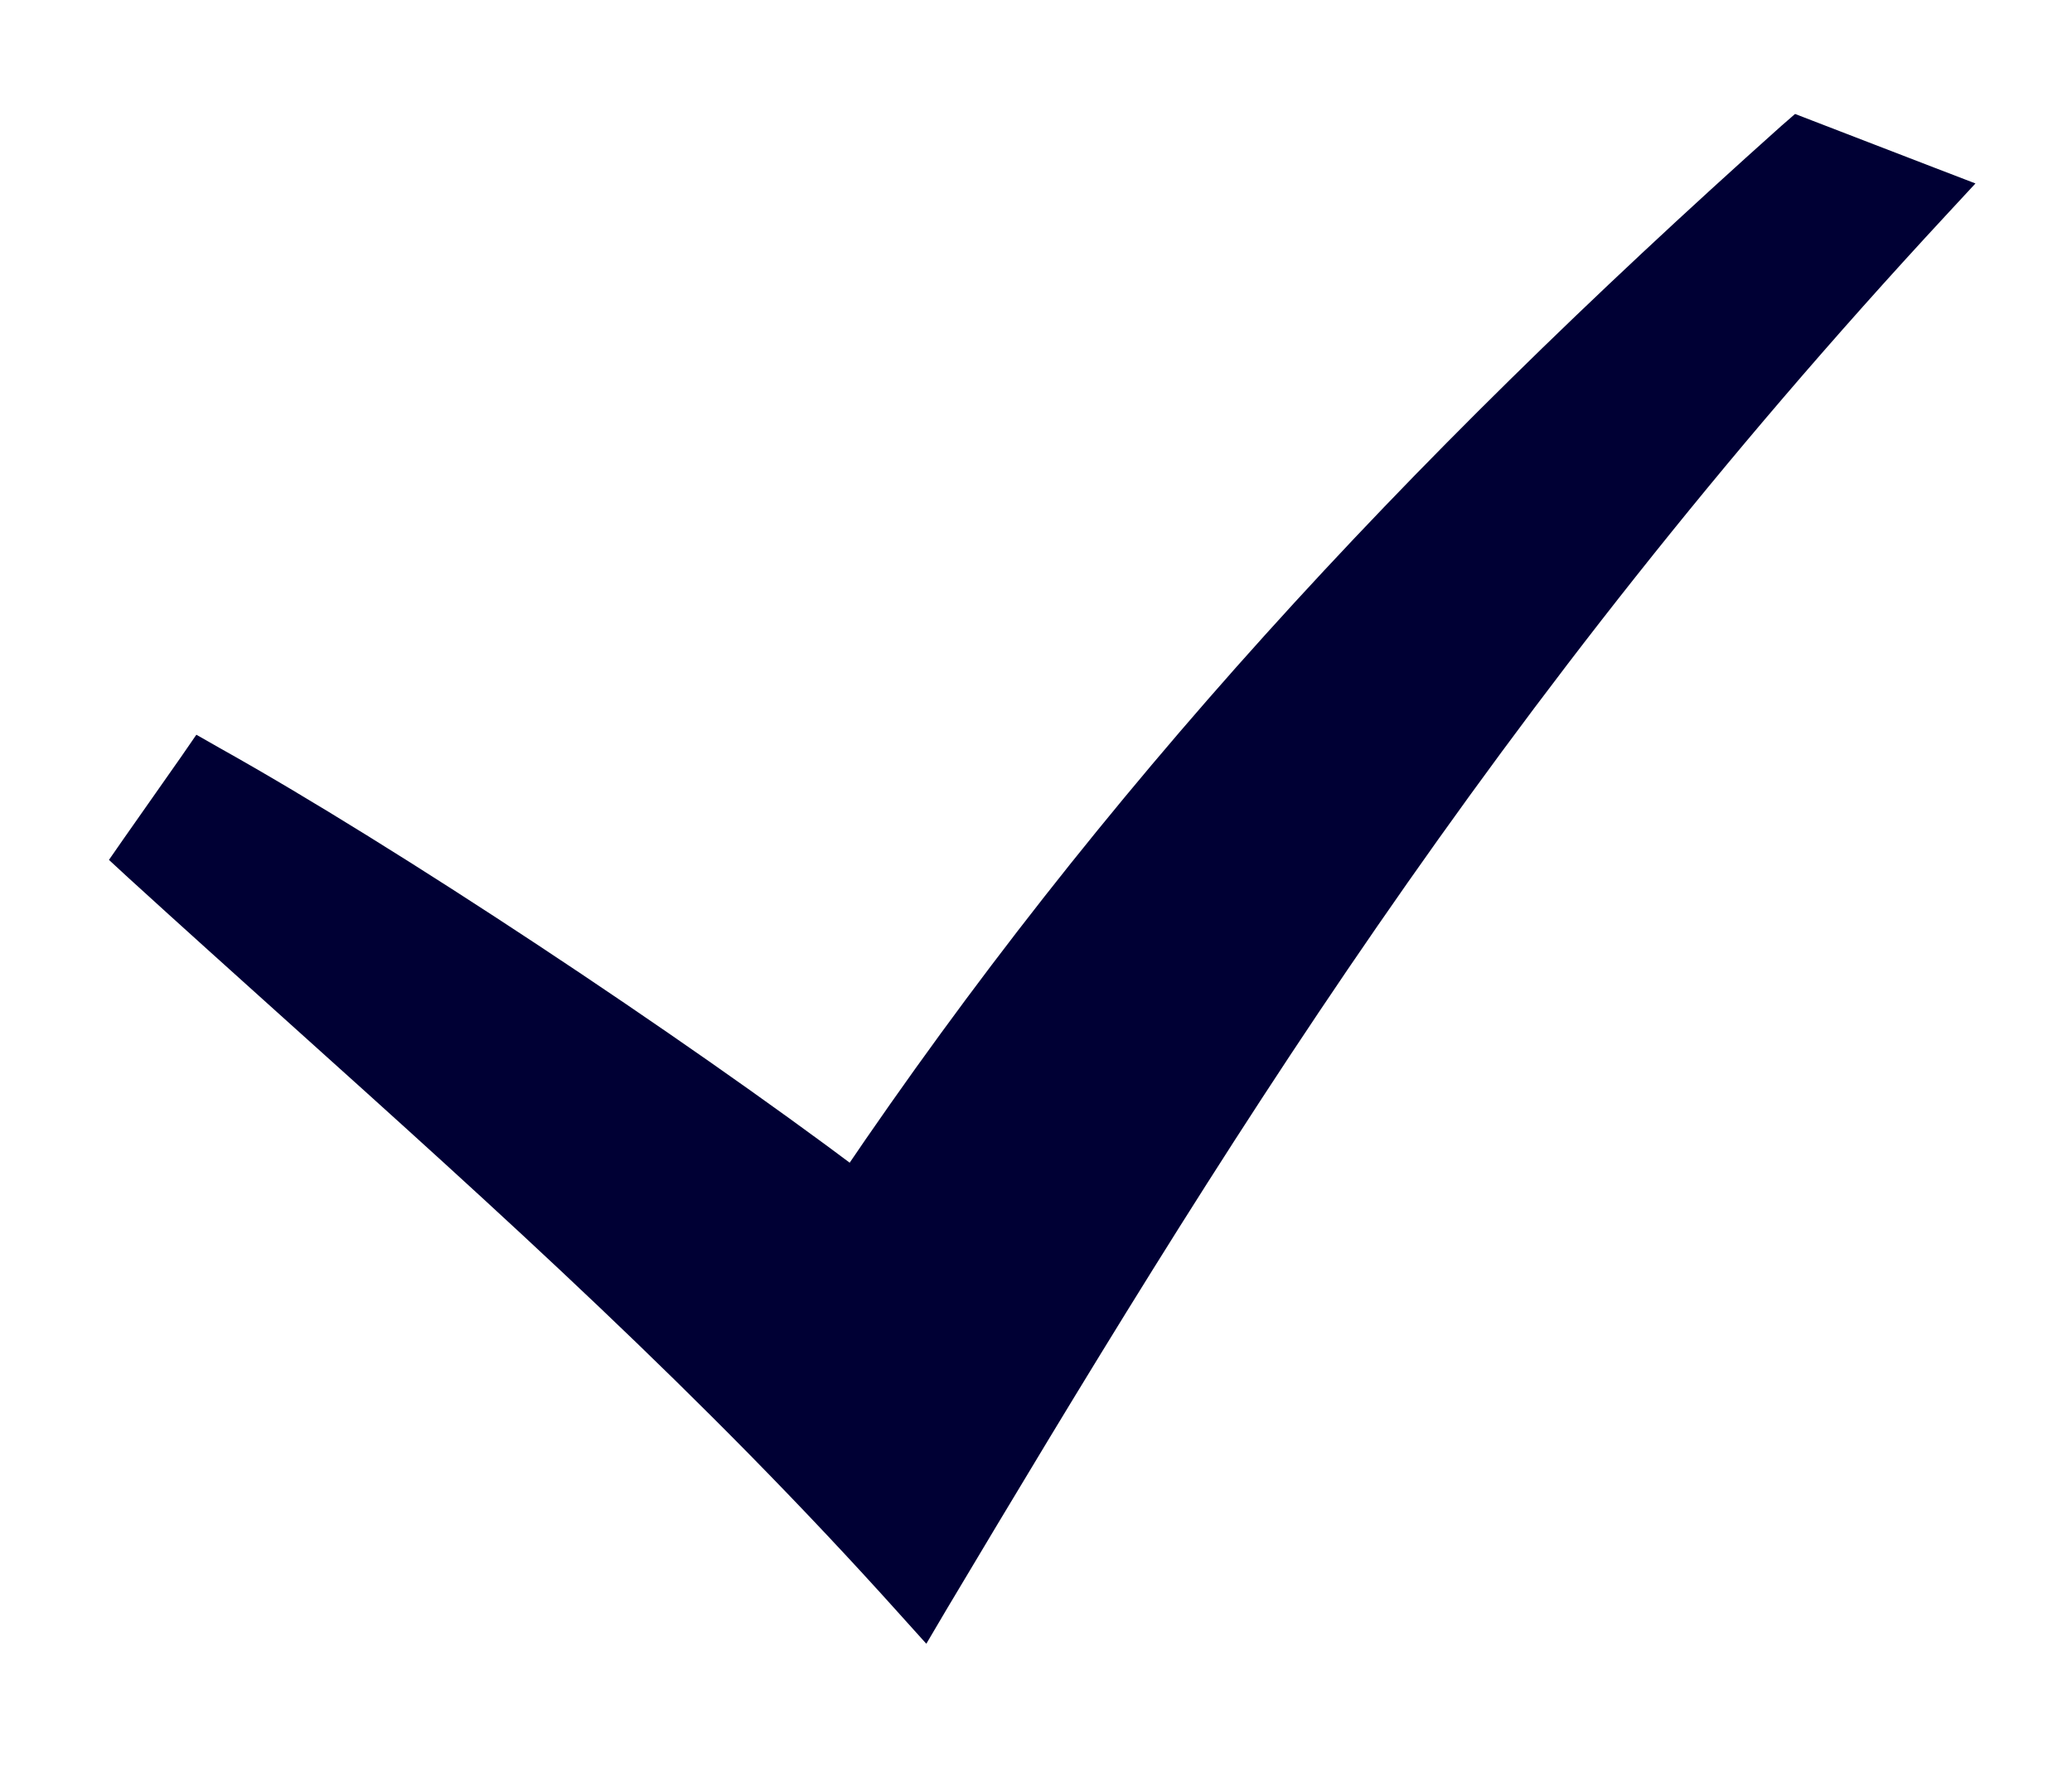 <?xml version="1.0" encoding="UTF-8"?> <svg xmlns="http://www.w3.org/2000/svg" width="14" height="12" viewBox="0 0 14 12" fill="none"> <path d="M0.918 5.724L0.868 5.796L0.933 5.856C1.298 6.189 1.66 6.514 2.02 6.838C3.438 8.113 4.816 9.351 6.151 10.838L6.242 10.939L6.311 10.822C8.136 7.765 9.999 4.704 13.073 1.389L13.174 1.28L13.036 1.227L12.206 0.907L12.149 0.885L12.103 0.925C9.525 3.229 7.514 5.413 5.765 7.999C4.535 7.074 2.619 5.803 1.436 5.142L1.357 5.097L1.306 5.171L0.918 5.724Z" fill="#000034" stroke="#000034" stroke-width="0.2"></path> </svg> 